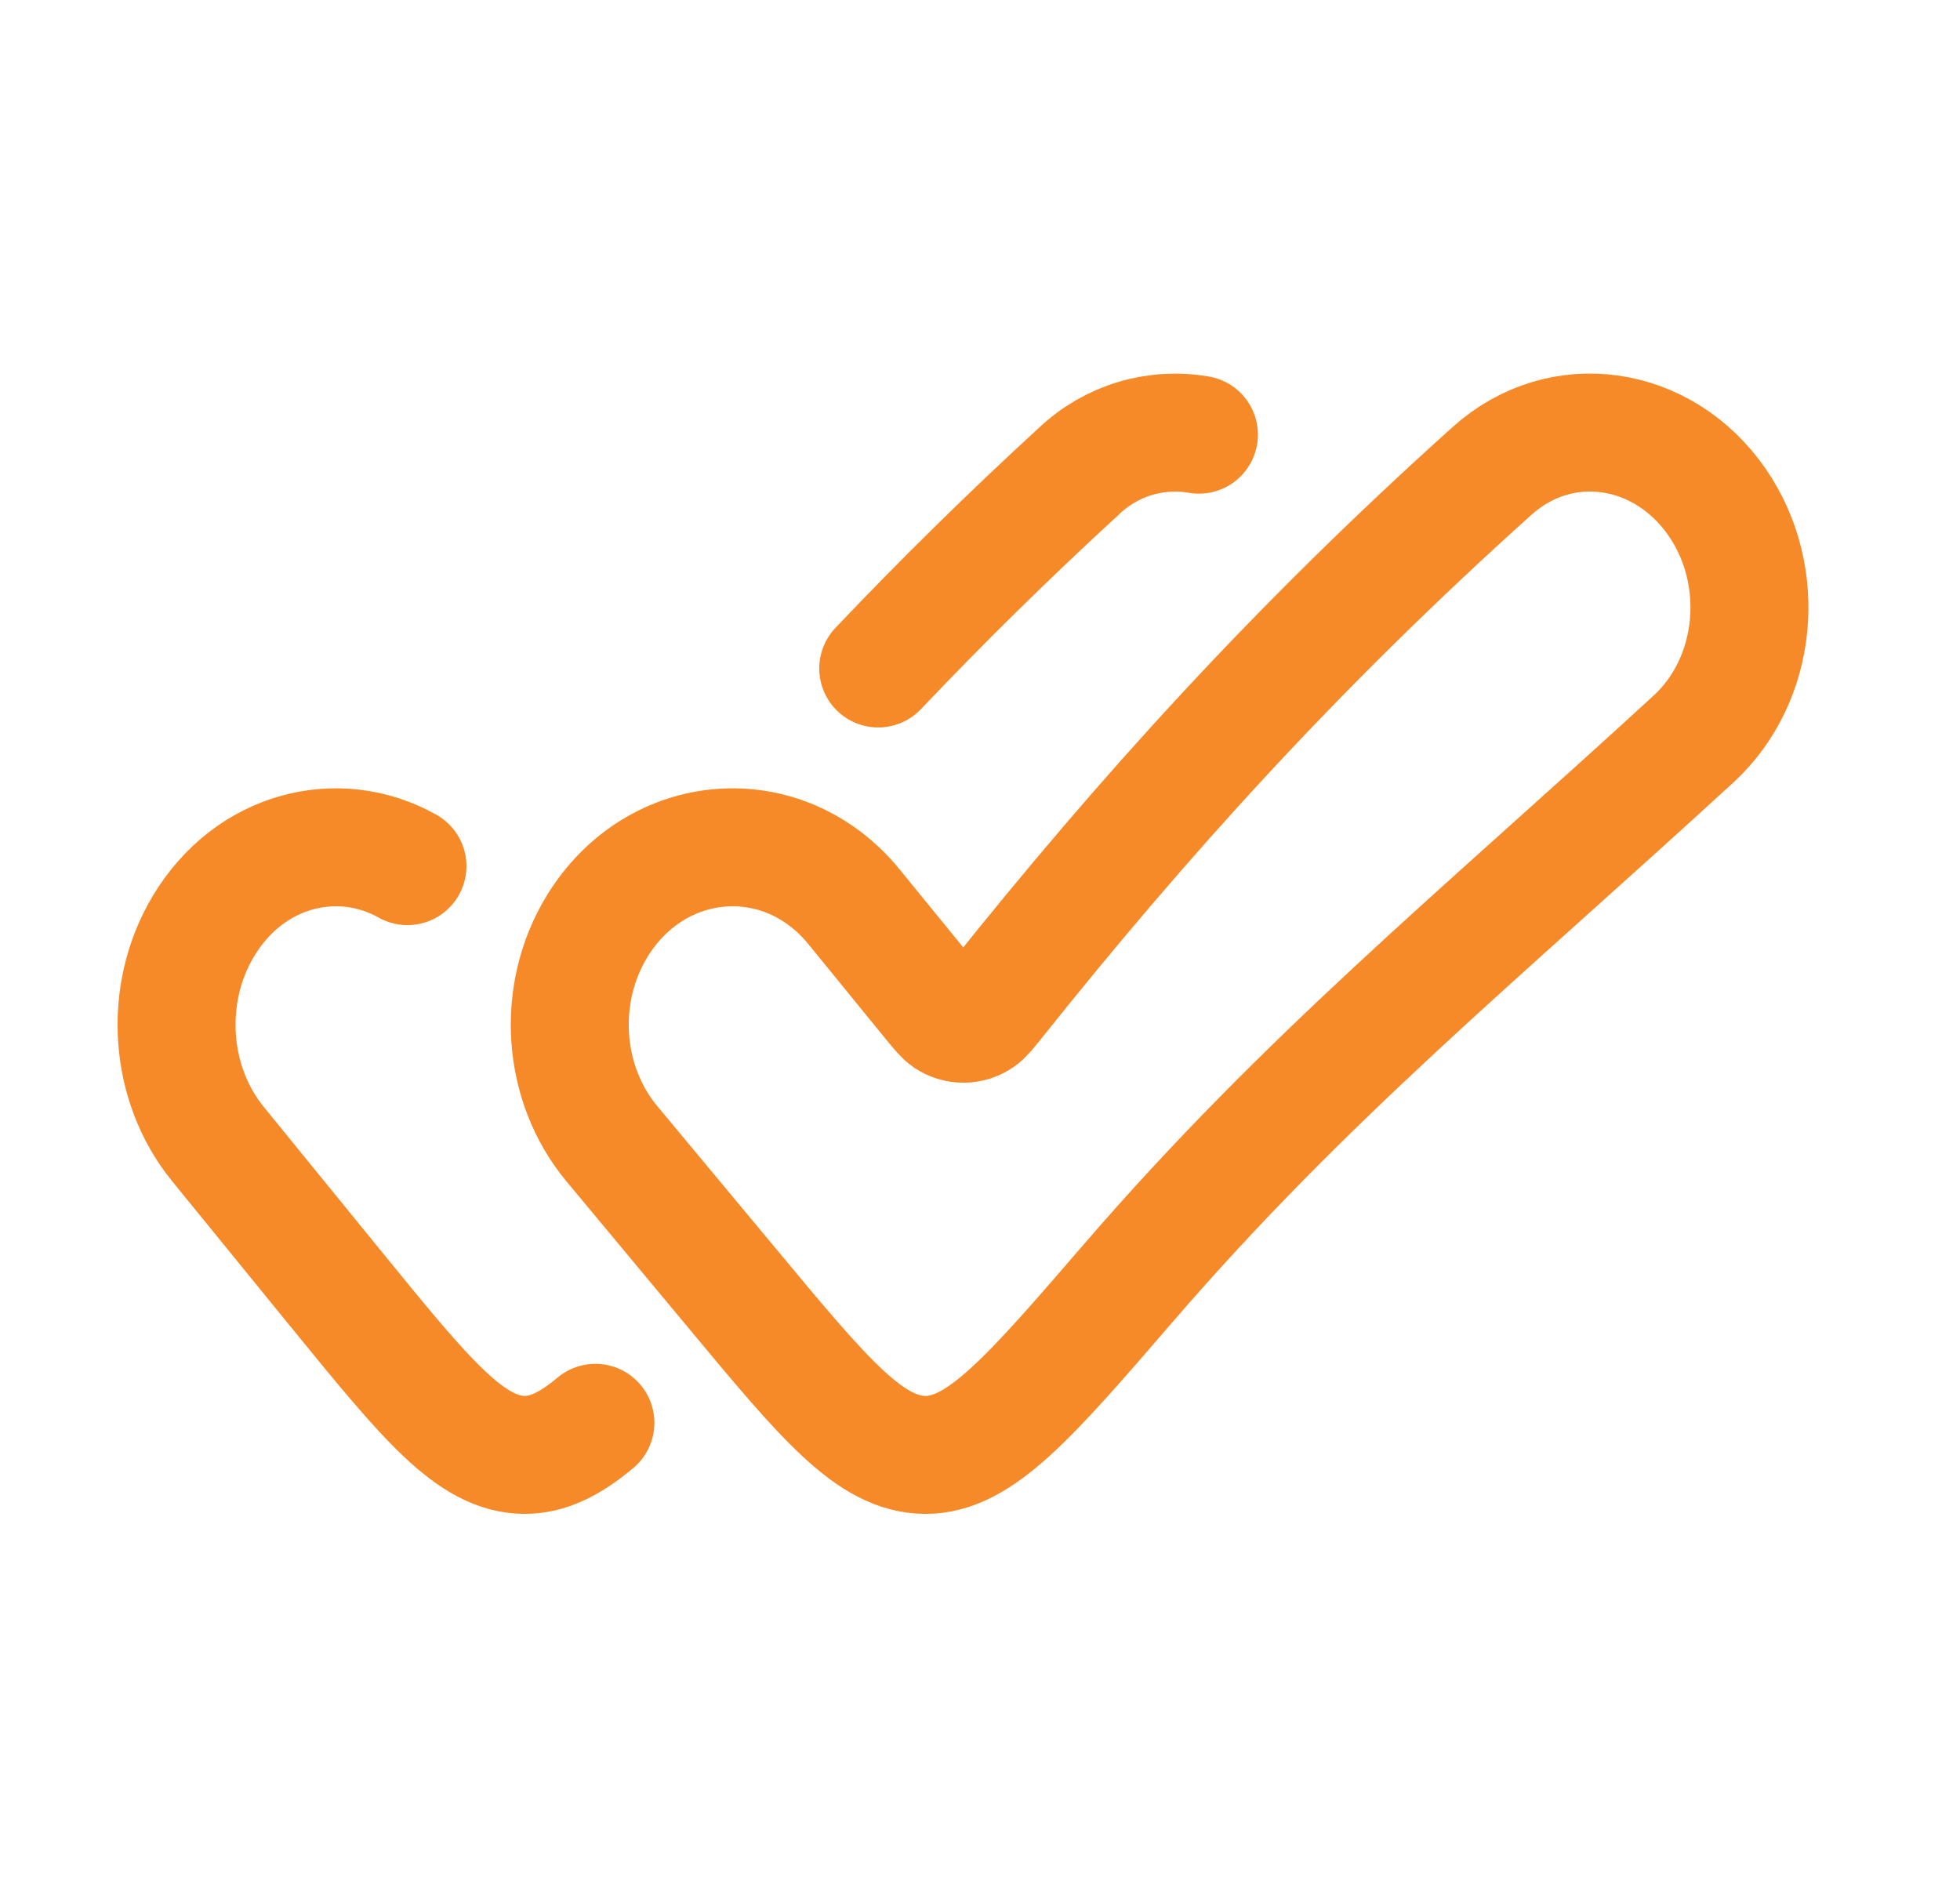 <svg width="27" height="26" viewBox="0 0 27 26" fill="none" xmlns="http://www.w3.org/2000/svg">
<path d="M8.202 19.601C7.848 19.898 7.541 20.045 7.221 20.043C6.484 20.035 5.87 19.281 4.642 17.774L3.001 15.759C2.325 14.929 2.243 13.693 2.801 12.761C3.438 11.695 4.661 11.398 5.613 11.932M12.098 9.209C12.989 8.27 13.913 7.362 14.867 6.487C15.084 6.281 15.346 6.129 15.632 6.042C15.918 5.956 16.221 5.937 16.516 5.988M15.547 17.671C17.995 14.833 20.358 12.909 23.328 10.182C24.216 9.366 24.354 7.936 23.656 6.922C22.915 5.845 21.508 5.63 20.554 6.487C17.835 8.93 15.719 11.283 13.713 13.797C13.607 13.929 13.555 13.995 13.5 14.032C13.433 14.078 13.355 14.103 13.275 14.103C13.194 14.104 13.116 14.08 13.049 14.036C12.994 13.999 12.941 13.934 12.835 13.805L11.766 12.494C10.791 11.296 9.041 11.429 8.226 12.76C7.655 13.693 7.739 14.929 8.431 15.759L10.108 17.774C11.361 19.281 11.988 20.035 12.741 20.043C13.494 20.05 14.179 19.257 15.547 17.671Z" stroke="#F68A29" stroke-width="1.625" stroke-linecap="round" stroke-linejoin="round"/>
</svg>
